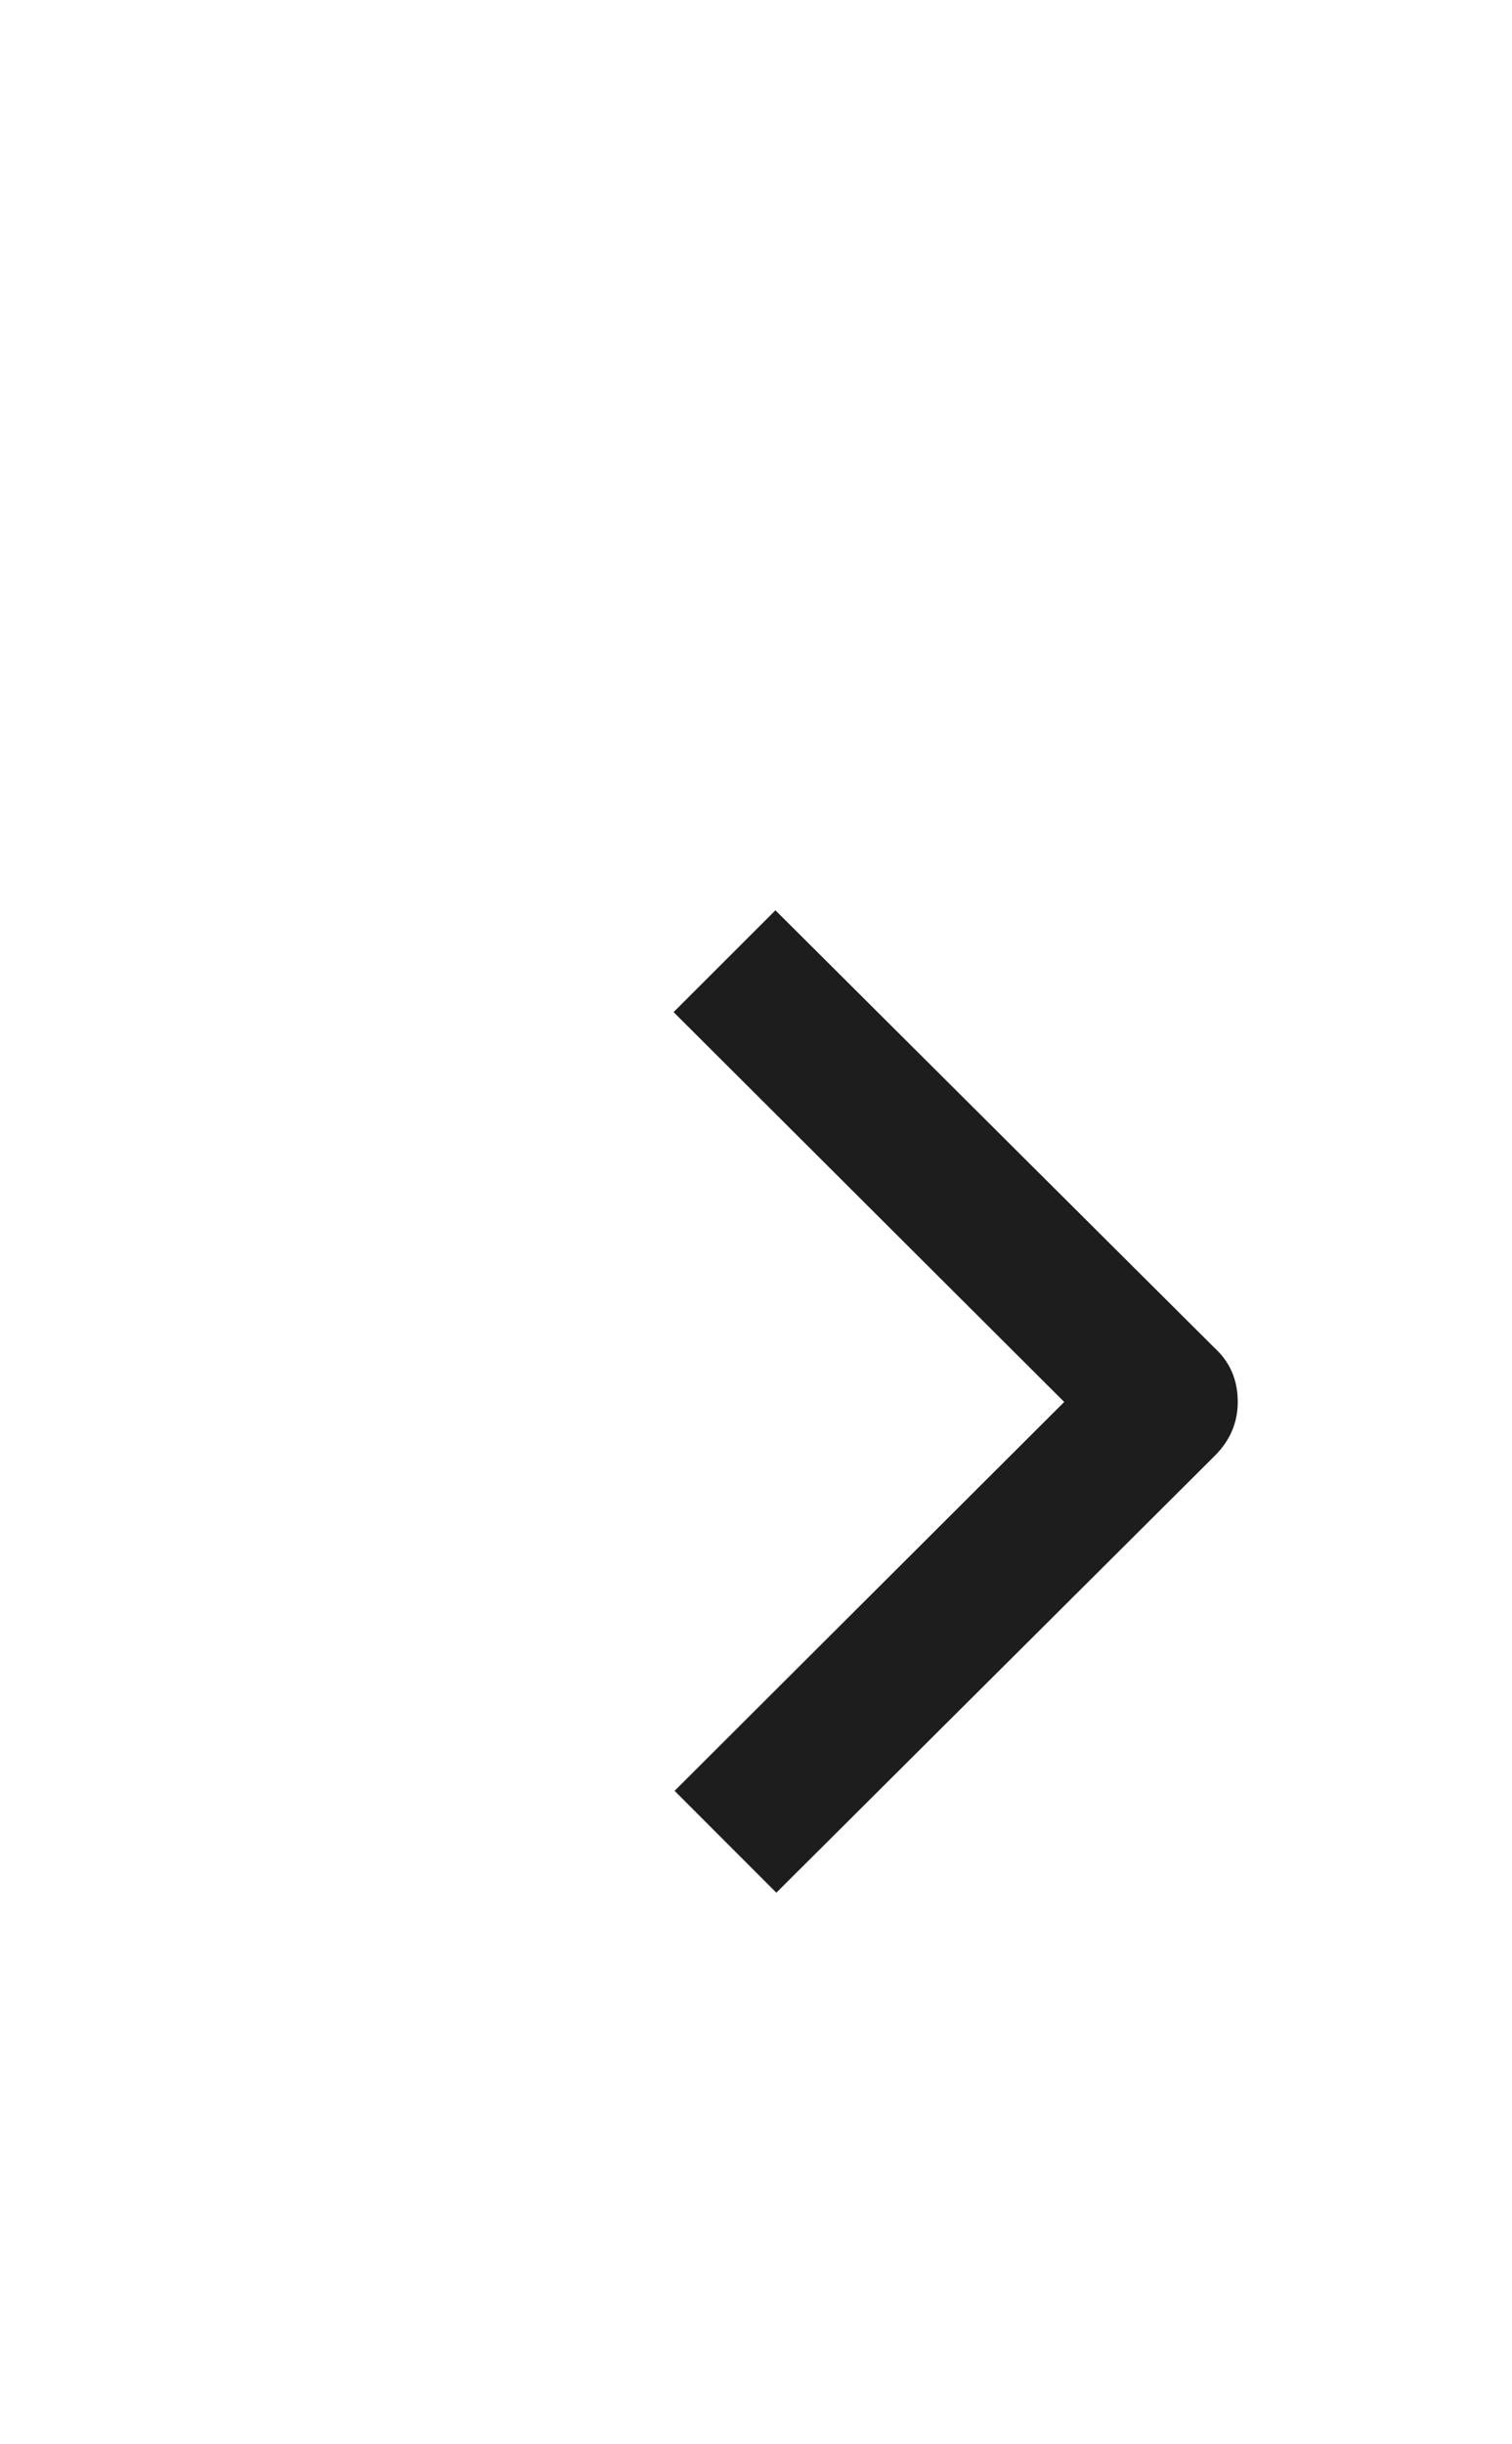 <svg width="13" height="21" viewBox="0 0 13 21" fill="none" xmlns="http://www.w3.org/2000/svg">
<path d="M9.15 12.045L5.8 15.386L6.675 16.261L10.443 12.509C10.576 12.377 10.642 12.222 10.642 12.045C10.642 11.857 10.576 11.702 10.443 11.581L6.667 7.821L5.792 8.695L5.8 8.704L9.15 12.045Z" fill="#1D1D1D"/>
</svg>
